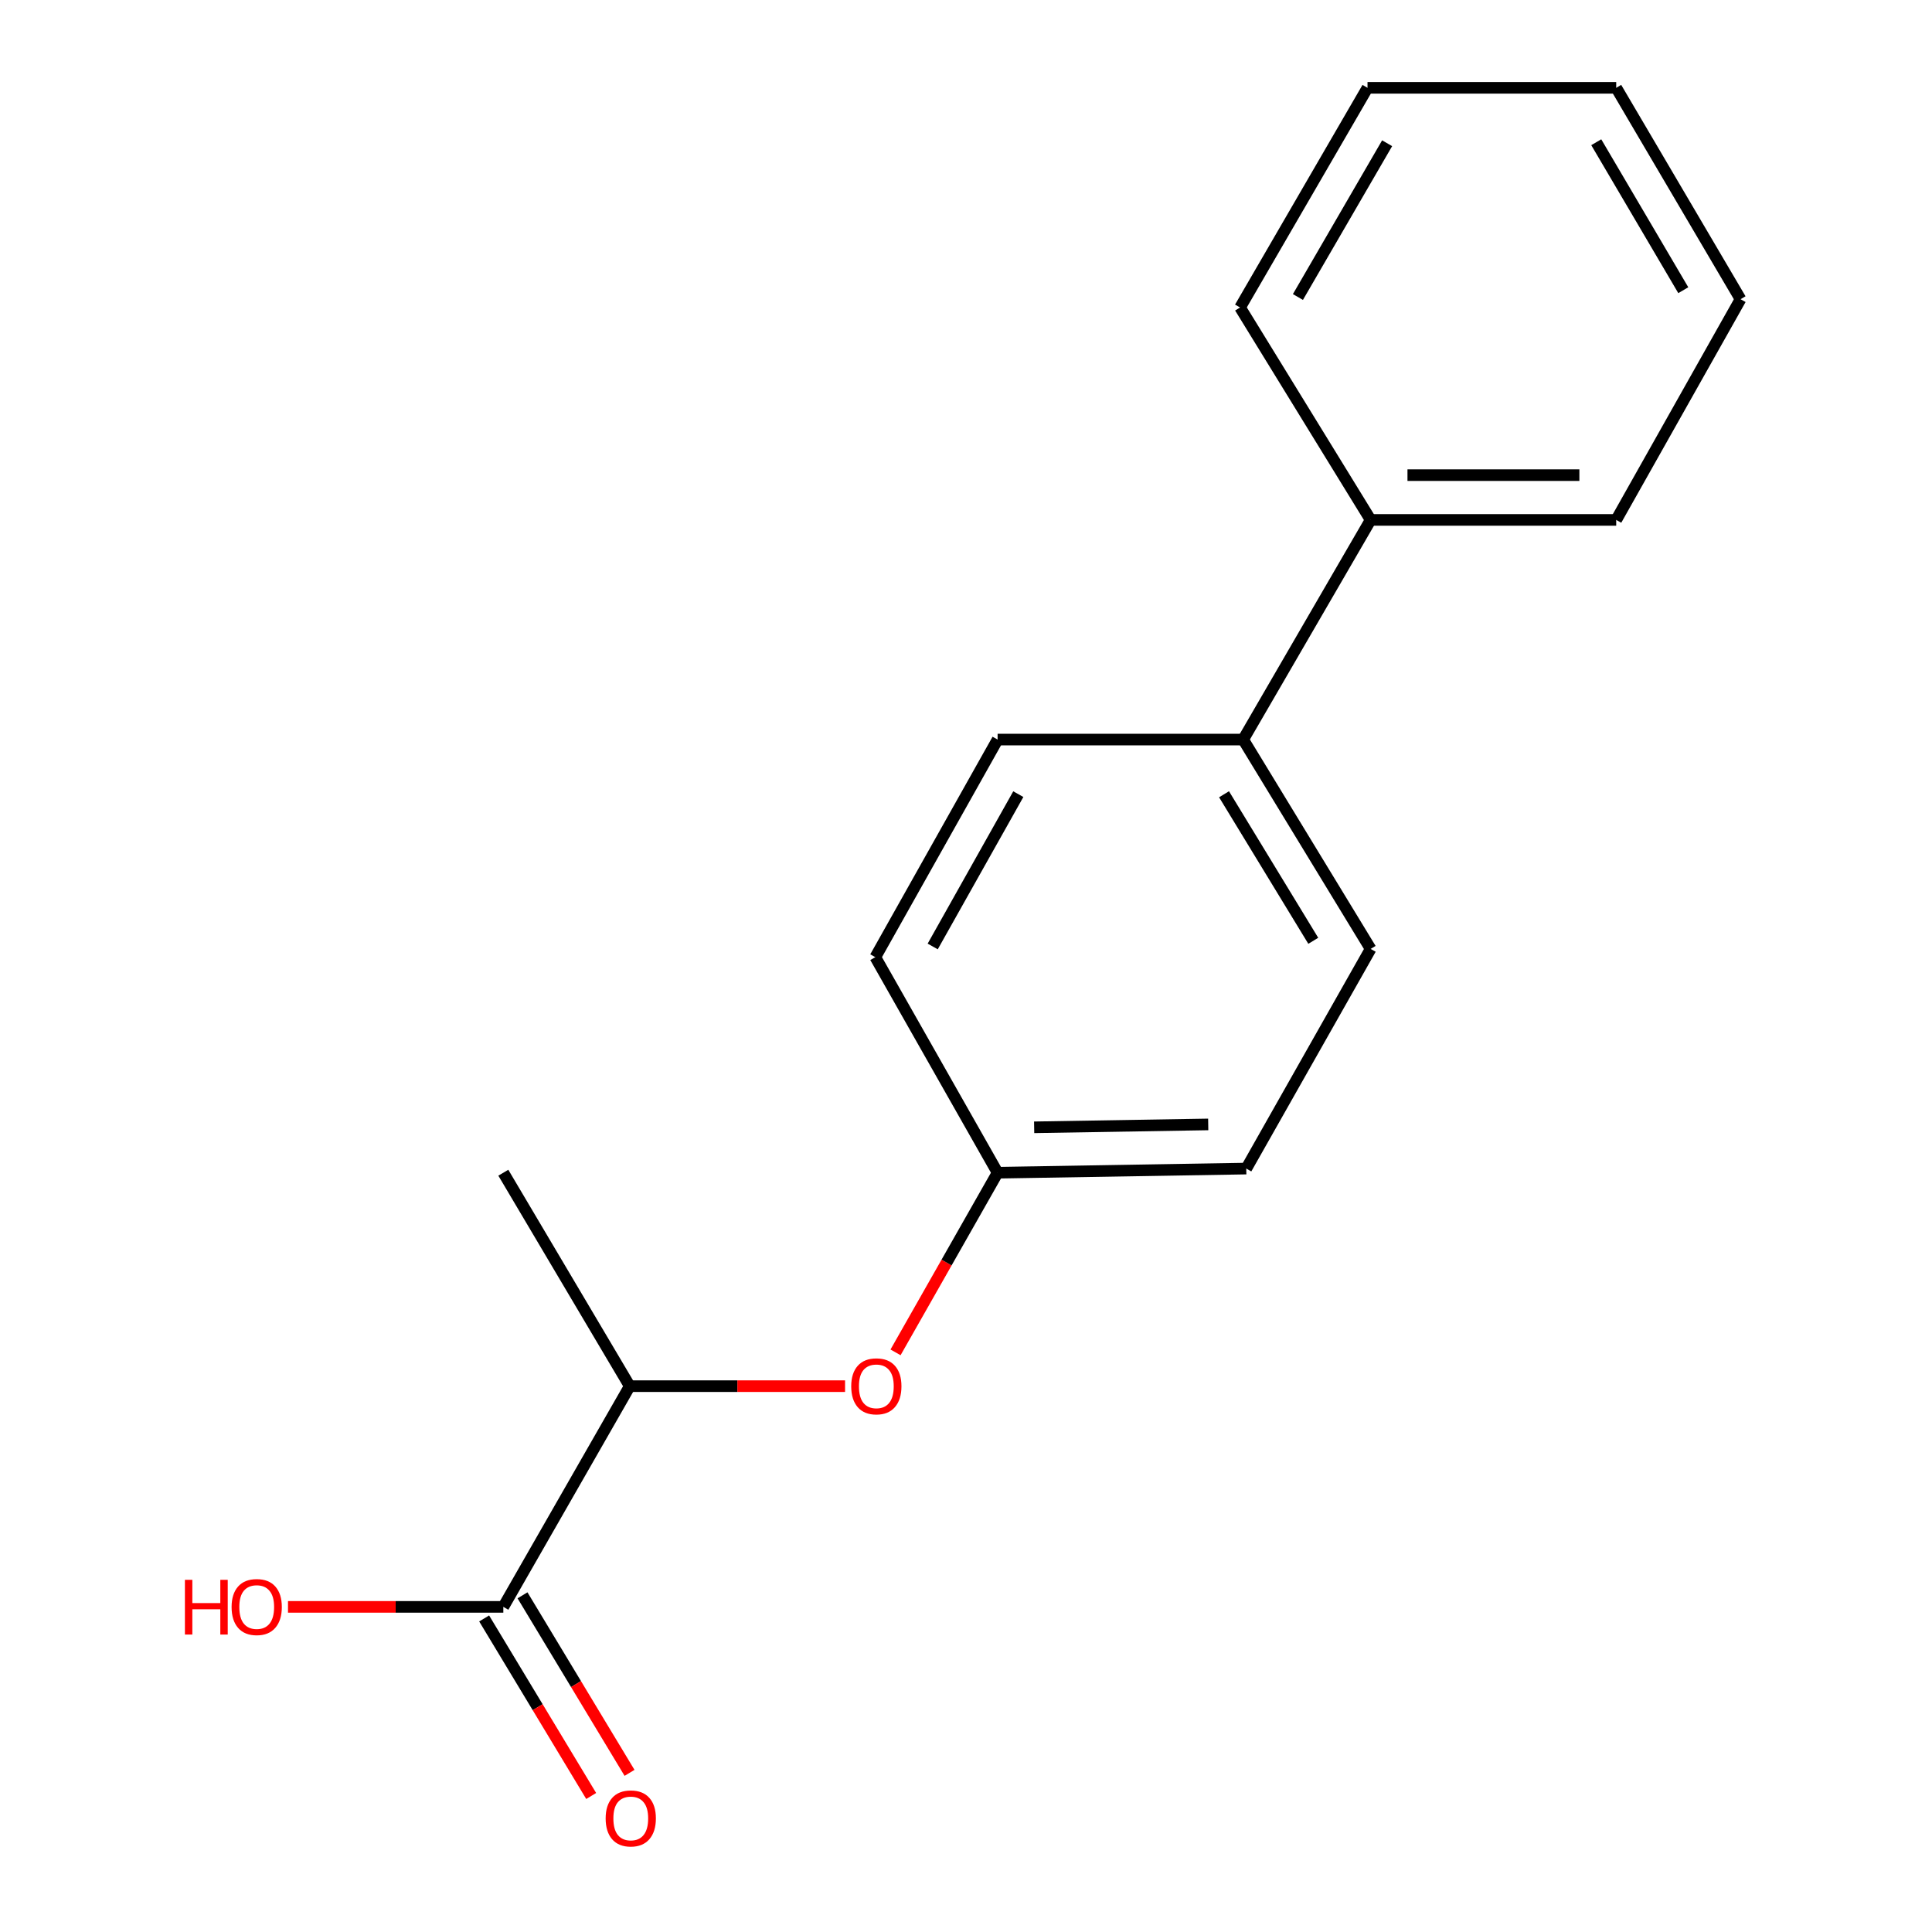 <?xml version='1.0' encoding='iso-8859-1'?>
<svg version='1.1' baseProfile='full'
              xmlns='http://www.w3.org/2000/svg'
                      xmlns:rdkit='http://www.rdkit.org/xml'
                      xmlns:xlink='http://www.w3.org/1999/xlink'
                  xml:space='preserve'
width='1000px' height='1000px' viewBox='0 0 1000 1000'>
<!-- END OF HEADER -->
<rect style='opacity:1.0;fill:#FFFFFF;stroke:none' width='1000' height='1000' x='0' y='0'> </rect>
<path class='bond-0' d='M 260.522,831.717 L 325.956,717.475' style='fill:none;fill-rule:evenodd;stroke:#000000;stroke-width:6px;stroke-linecap:butt;stroke-linejoin:miter;stroke-opacity:1' />
<path class='bond-3' d='M 250.596,837.701 L 278.297,883.651' style='fill:none;fill-rule:evenodd;stroke:#000000;stroke-width:6px;stroke-linecap:butt;stroke-linejoin:miter;stroke-opacity:1' />
<path class='bond-3' d='M 278.297,883.651 L 305.999,929.6' style='fill:none;fill-rule:evenodd;stroke:#FF0000;stroke-width:6px;stroke-linecap:butt;stroke-linejoin:miter;stroke-opacity:1' />
<path class='bond-3' d='M 270.448,825.733 L 298.15,871.683' style='fill:none;fill-rule:evenodd;stroke:#000000;stroke-width:6px;stroke-linecap:butt;stroke-linejoin:miter;stroke-opacity:1' />
<path class='bond-3' d='M 298.15,871.683 L 325.851,917.632' style='fill:none;fill-rule:evenodd;stroke:#FF0000;stroke-width:6px;stroke-linecap:butt;stroke-linejoin:miter;stroke-opacity:1' />
<path class='bond-8' d='M 260.522,831.717 L 204.793,831.717' style='fill:none;fill-rule:evenodd;stroke:#000000;stroke-width:6px;stroke-linecap:butt;stroke-linejoin:miter;stroke-opacity:1' />
<path class='bond-8' d='M 204.793,831.717 L 149.065,831.717' style='fill:none;fill-rule:evenodd;stroke:#FF0000;stroke-width:6px;stroke-linecap:butt;stroke-linejoin:miter;stroke-opacity:1' />
<path class='bond-1' d='M 325.956,717.475 L 381.678,717.475' style='fill:none;fill-rule:evenodd;stroke:#000000;stroke-width:6px;stroke-linecap:butt;stroke-linejoin:miter;stroke-opacity:1' />
<path class='bond-1' d='M 381.678,717.475 L 437.4,717.475' style='fill:none;fill-rule:evenodd;stroke:#FF0000;stroke-width:6px;stroke-linecap:butt;stroke-linejoin:miter;stroke-opacity:1' />
<path class='bond-11' d='M 325.956,717.475 L 260.522,606.994' style='fill:none;fill-rule:evenodd;stroke:#000000;stroke-width:6px;stroke-linecap:butt;stroke-linejoin:miter;stroke-opacity:1' />
<path class='bond-7' d='M 463.532,699.979 L 489.945,653.486' style='fill:none;fill-rule:evenodd;stroke:#FF0000;stroke-width:6px;stroke-linecap:butt;stroke-linejoin:miter;stroke-opacity:1' />
<path class='bond-7' d='M 489.945,653.486 L 516.359,606.994' style='fill:none;fill-rule:evenodd;stroke:#000000;stroke-width:6px;stroke-linecap:butt;stroke-linejoin:miter;stroke-opacity:1' />
<path class='bond-2' d='M 643.467,382.798 L 709.441,491.155' style='fill:none;fill-rule:evenodd;stroke:#000000;stroke-width:6px;stroke-linecap:butt;stroke-linejoin:miter;stroke-opacity:1' />
<path class='bond-2' d='M 633.563,411.106 L 679.746,486.956' style='fill:none;fill-rule:evenodd;stroke:#000000;stroke-width:6px;stroke-linecap:butt;stroke-linejoin:miter;stroke-opacity:1' />
<path class='bond-4' d='M 643.467,382.798 L 709.441,269.109' style='fill:none;fill-rule:evenodd;stroke:#000000;stroke-width:6px;stroke-linecap:butt;stroke-linejoin:miter;stroke-opacity:1' />
<path class='bond-17' d='M 643.467,382.798 L 516.359,382.798' style='fill:none;fill-rule:evenodd;stroke:#000000;stroke-width:6px;stroke-linecap:butt;stroke-linejoin:miter;stroke-opacity:1' />
<path class='bond-12' d='M 709.441,269.109 L 836.549,269.109' style='fill:none;fill-rule:evenodd;stroke:#000000;stroke-width:6px;stroke-linecap:butt;stroke-linejoin:miter;stroke-opacity:1' />
<path class='bond-12' d='M 728.508,245.929 L 817.483,245.929' style='fill:none;fill-rule:evenodd;stroke:#000000;stroke-width:6px;stroke-linecap:butt;stroke-linejoin:miter;stroke-opacity:1' />
<path class='bond-13' d='M 709.441,269.109 L 641.857,159.156' style='fill:none;fill-rule:evenodd;stroke:#000000;stroke-width:6px;stroke-linecap:butt;stroke-linejoin:miter;stroke-opacity:1' />
<path class='bond-5' d='M 709.441,491.155 L 645.064,604.856' style='fill:none;fill-rule:evenodd;stroke:#000000;stroke-width:6px;stroke-linecap:butt;stroke-linejoin:miter;stroke-opacity:1' />
<path class='bond-6' d='M 516.359,382.798 L 453.063,495.43' style='fill:none;fill-rule:evenodd;stroke:#000000;stroke-width:6px;stroke-linecap:butt;stroke-linejoin:miter;stroke-opacity:1' />
<path class='bond-6' d='M 527.073,411.049 L 482.766,489.892' style='fill:none;fill-rule:evenodd;stroke:#000000;stroke-width:6px;stroke-linecap:butt;stroke-linejoin:miter;stroke-opacity:1' />
<path class='bond-9' d='M 516.359,606.994 L 453.063,495.43' style='fill:none;fill-rule:evenodd;stroke:#000000;stroke-width:6px;stroke-linecap:butt;stroke-linejoin:miter;stroke-opacity:1' />
<path class='bond-10' d='M 516.359,606.994 L 645.064,604.856' style='fill:none;fill-rule:evenodd;stroke:#000000;stroke-width:6px;stroke-linecap:butt;stroke-linejoin:miter;stroke-opacity:1' />
<path class='bond-10' d='M 535.28,583.495 L 625.373,581.999' style='fill:none;fill-rule:evenodd;stroke:#000000;stroke-width:6px;stroke-linecap:butt;stroke-linejoin:miter;stroke-opacity:1' />
<path class='bond-15' d='M 836.549,269.109 L 900.901,154.867' style='fill:none;fill-rule:evenodd;stroke:#000000;stroke-width:6px;stroke-linecap:butt;stroke-linejoin:miter;stroke-opacity:1' />
<path class='bond-14' d='M 641.857,159.156 L 707.819,45.455' style='fill:none;fill-rule:evenodd;stroke:#000000;stroke-width:6px;stroke-linecap:butt;stroke-linejoin:miter;stroke-opacity:1' />
<path class='bond-14' d='M 671.802,153.733 L 717.975,74.142' style='fill:none;fill-rule:evenodd;stroke:#000000;stroke-width:6px;stroke-linecap:butt;stroke-linejoin:miter;stroke-opacity:1' />
<path class='bond-16' d='M 707.819,45.455 L 836.549,45.455' style='fill:none;fill-rule:evenodd;stroke:#000000;stroke-width:6px;stroke-linecap:butt;stroke-linejoin:miter;stroke-opacity:1' />
<path class='bond-18' d='M 900.901,154.867 L 836.549,45.455' style='fill:none;fill-rule:evenodd;stroke:#000000;stroke-width:6px;stroke-linecap:butt;stroke-linejoin:miter;stroke-opacity:1' />
<path class='bond-18' d='M 871.267,150.207 L 826.221,73.618' style='fill:none;fill-rule:evenodd;stroke:#000000;stroke-width:6px;stroke-linecap:butt;stroke-linejoin:miter;stroke-opacity:1' />
<path  class='atom-2' d='M 440.591 717.555
Q 440.591 710.755, 443.951 706.955
Q 447.311 703.155, 453.591 703.155
Q 459.871 703.155, 463.231 706.955
Q 466.591 710.755, 466.591 717.555
Q 466.591 724.435, 463.191 728.355
Q 459.791 732.235, 453.591 732.235
Q 447.351 732.235, 443.951 728.355
Q 440.591 724.475, 440.591 717.555
M 453.591 729.035
Q 457.911 729.035, 460.231 726.155
Q 462.591 723.235, 462.591 717.555
Q 462.591 711.995, 460.231 709.195
Q 457.911 706.355, 453.591 706.355
Q 449.271 706.355, 446.911 709.155
Q 444.591 711.955, 444.591 717.555
Q 444.591 723.275, 446.911 726.155
Q 449.271 729.035, 453.591 729.035
' fill='#FF0000'/>
<path  class='atom-4' d='M 313.484 941.21
Q 313.484 934.41, 316.844 930.61
Q 320.204 926.81, 326.484 926.81
Q 332.764 926.81, 336.124 930.61
Q 339.484 934.41, 339.484 941.21
Q 339.484 948.09, 336.084 952.01
Q 332.684 955.89, 326.484 955.89
Q 320.244 955.89, 316.844 952.01
Q 313.484 948.13, 313.484 941.21
M 326.484 952.69
Q 330.804 952.69, 333.124 949.81
Q 335.484 946.89, 335.484 941.21
Q 335.484 935.65, 333.124 932.85
Q 330.804 930.01, 326.484 930.01
Q 322.164 930.01, 319.804 932.81
Q 317.484 935.61, 317.484 941.21
Q 317.484 946.93, 319.804 949.81
Q 322.164 952.69, 326.484 952.69
' fill='#FF0000'/>
<path  class='atom-9' d='M 95.714 817.717
L 99.554 817.717
L 99.554 829.757
L 114.034 829.757
L 114.034 817.717
L 117.874 817.717
L 117.874 846.037
L 114.034 846.037
L 114.034 832.957
L 99.554 832.957
L 99.554 846.037
L 95.714 846.037
L 95.714 817.717
' fill='#FF0000'/>
<path  class='atom-9' d='M 119.874 831.797
Q 119.874 824.997, 123.234 821.197
Q 126.594 817.397, 132.874 817.397
Q 139.154 817.397, 142.514 821.197
Q 145.874 824.997, 145.874 831.797
Q 145.874 838.677, 142.474 842.597
Q 139.074 846.477, 132.874 846.477
Q 126.634 846.477, 123.234 842.597
Q 119.874 838.717, 119.874 831.797
M 132.874 843.277
Q 137.194 843.277, 139.514 840.397
Q 141.874 837.477, 141.874 831.797
Q 141.874 826.237, 139.514 823.437
Q 137.194 820.597, 132.874 820.597
Q 128.554 820.597, 126.194 823.397
Q 123.874 826.197, 123.874 831.797
Q 123.874 837.517, 126.194 840.397
Q 128.554 843.277, 132.874 843.277
' fill='#FF0000'/>
</svg>
